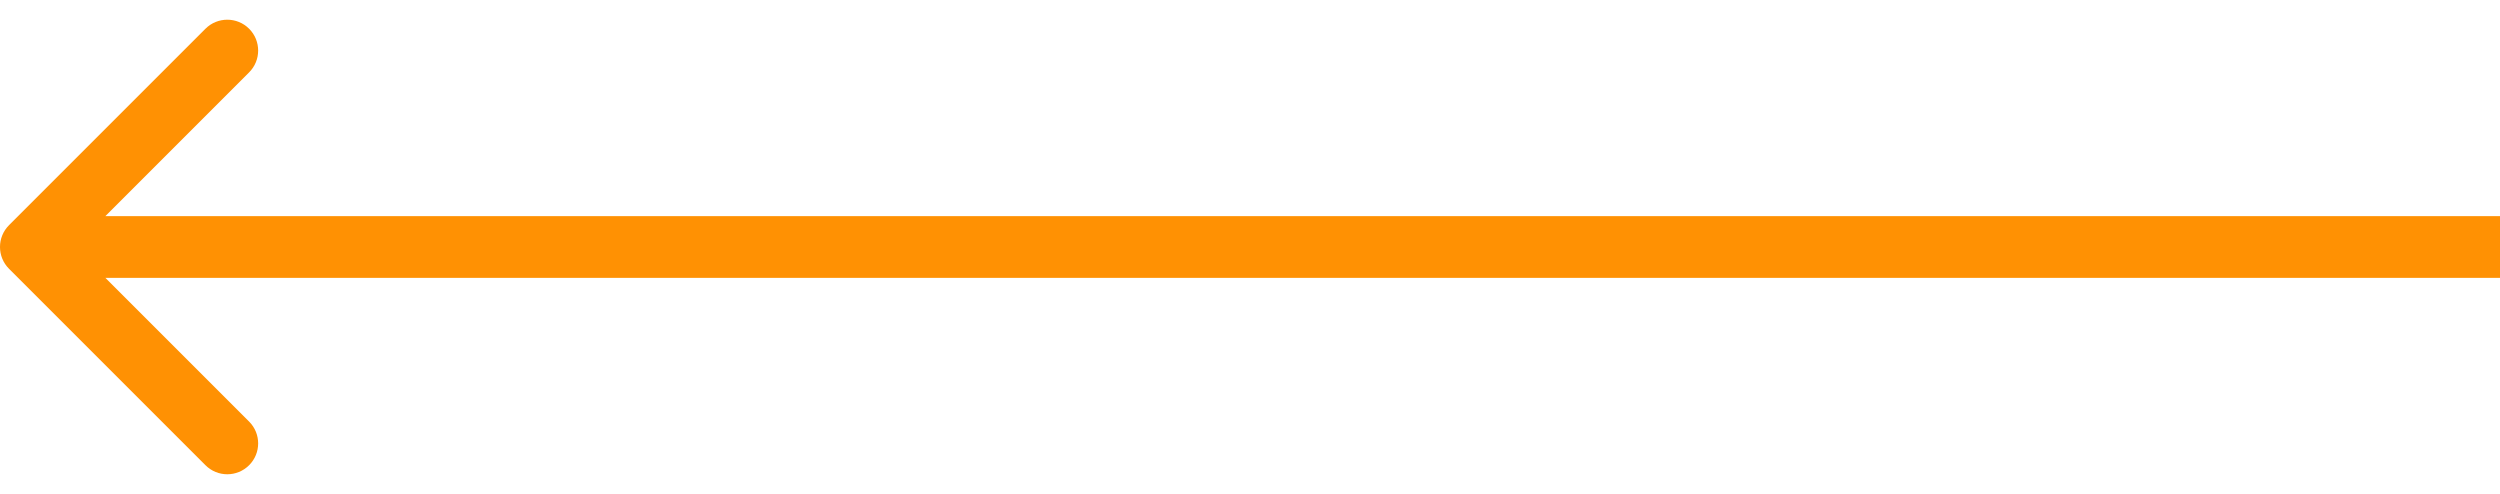 <svg width="81" height="16" viewBox="0 0 81 16" fill="none" xmlns="http://www.w3.org/2000/svg">
<g clip-path="url(#clip0_1_5)">
<path d="M0.293 8.709C-0.098 8.319 -0.098 7.686 0.293 7.295L6.657 0.931C7.047 0.541 7.681 0.541 8.071 0.931C8.462 1.322 8.462 1.955 8.071 2.345L2.414 8.002L8.071 13.659C8.462 14.05 8.462 14.683 8.071 15.073C7.681 15.464 7.047 15.464 6.657 15.073L0.293 8.709ZM81 9.002H1V7.002H81V9.002Z" fill="#FF9103"/>
</g>
<defs>
<clipPath id="clip0_1_5">
<rect width="81" height="16" fill="white"/>
</clipPath>
</defs>
</svg>
